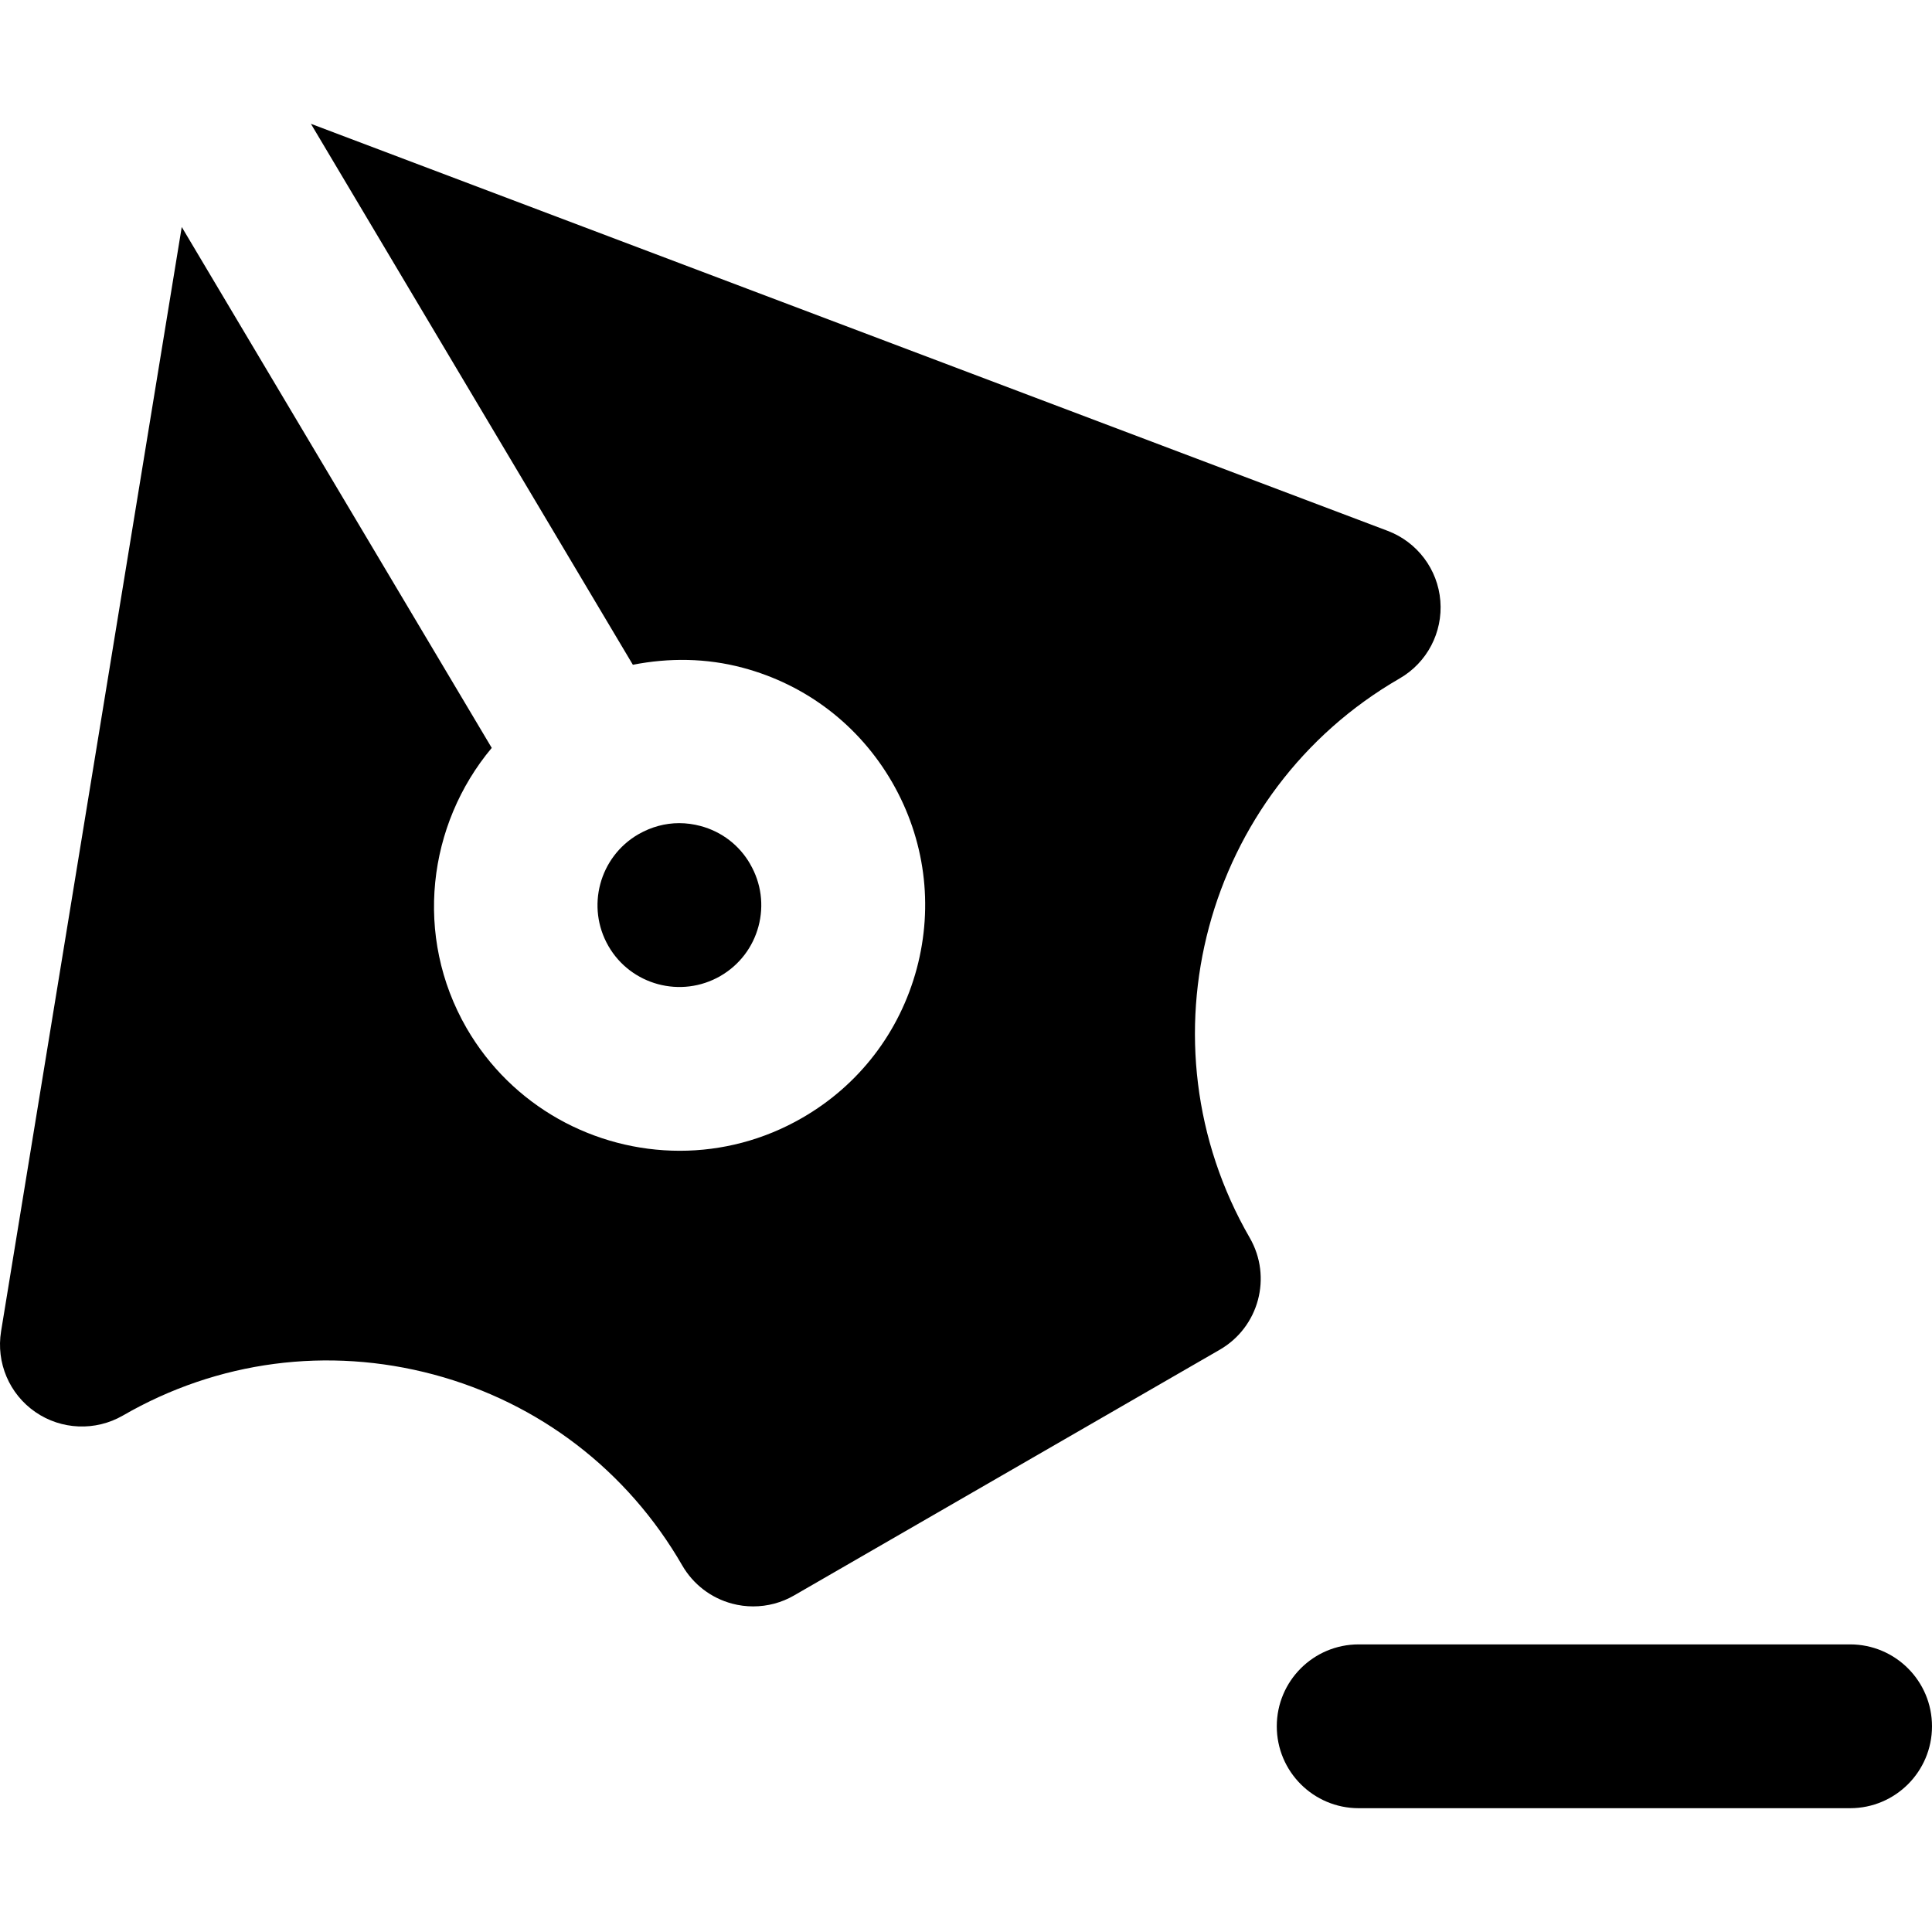 <?xml version="1.0" encoding="iso-8859-1"?>
<!-- Uploaded to: SVG Repo, www.svgrepo.com, Generator: SVG Repo Mixer Tools -->
<svg fill="#000000" height="800px" width="800px" version="1.1" id="Layer_1" xmlns="http://www.w3.org/2000/svg" xmlns:xlink="http://www.w3.org/1999/xlink" 
	 viewBox="0 0 503.233 503.233" xml:space="preserve">
<g>
	<g>
		<g>
			<path d="M481.9,428.32h-128c-11.797,0-21.333,9.557-21.333,21.333s9.536,21.333,21.333,21.333h128
				c11.797,0,21.333-9.557,21.333-21.333S493.697,428.32,481.9,428.32z"/>
			<path d="M364.567,176.716c7.147-4.117,11.264-11.989,10.603-20.203c-0.661-8.235-6.016-15.317-13.717-18.24L80.982,32.247
				l83.861,140.907c9.408-1.835,19.115-1.771,28.672,0.789c16.533,4.416,30.315,15.019,38.869,29.824
				c8.533,14.805,10.816,32.043,6.4,48.555c-4.437,16.512-15.019,30.315-29.824,38.848c-10.048,5.803-21.035,8.576-31.893,8.576
				c-22.123,0-43.691-11.477-55.552-31.979c-13.76-23.893-10.176-52.949,6.571-72.96L47.34,59.127L0.278,346.786
				c-1.323,8.149,2.133,16.32,8.939,21.013c6.741,4.651,15.637,5.035,22.784,0.917c24.683-14.272,53.397-18.048,80.96-10.688
				c27.499,7.36,50.496,25.024,64.747,49.728c2.837,4.907,7.509,8.491,12.971,9.941c1.813,0.491,3.669,0.725,5.504,0.725
				c3.712,0,7.403-0.96,10.667-2.859l110.869-64c10.197-5.888,13.696-18.923,7.808-29.141
				C296.108,271.479,313.622,206.114,364.567,176.716z"/>
			<path d="M182.482,215.153c-1.835-0.491-3.712-0.747-5.568-0.747c-3.669,0-7.275,0.981-10.56,2.859l-0.085,0.043
				c-10.176,5.909-13.653,18.944-7.787,29.12c5.845,10.155,18.901,13.696,29.141,7.808c4.949-2.859,8.469-7.467,9.941-12.949
				c1.472-5.504,0.704-11.264-2.155-16.192v-0.021C192.573,220.145,187.986,216.625,182.482,215.153z"/>
		</g>
	</g>
</g>
</svg>